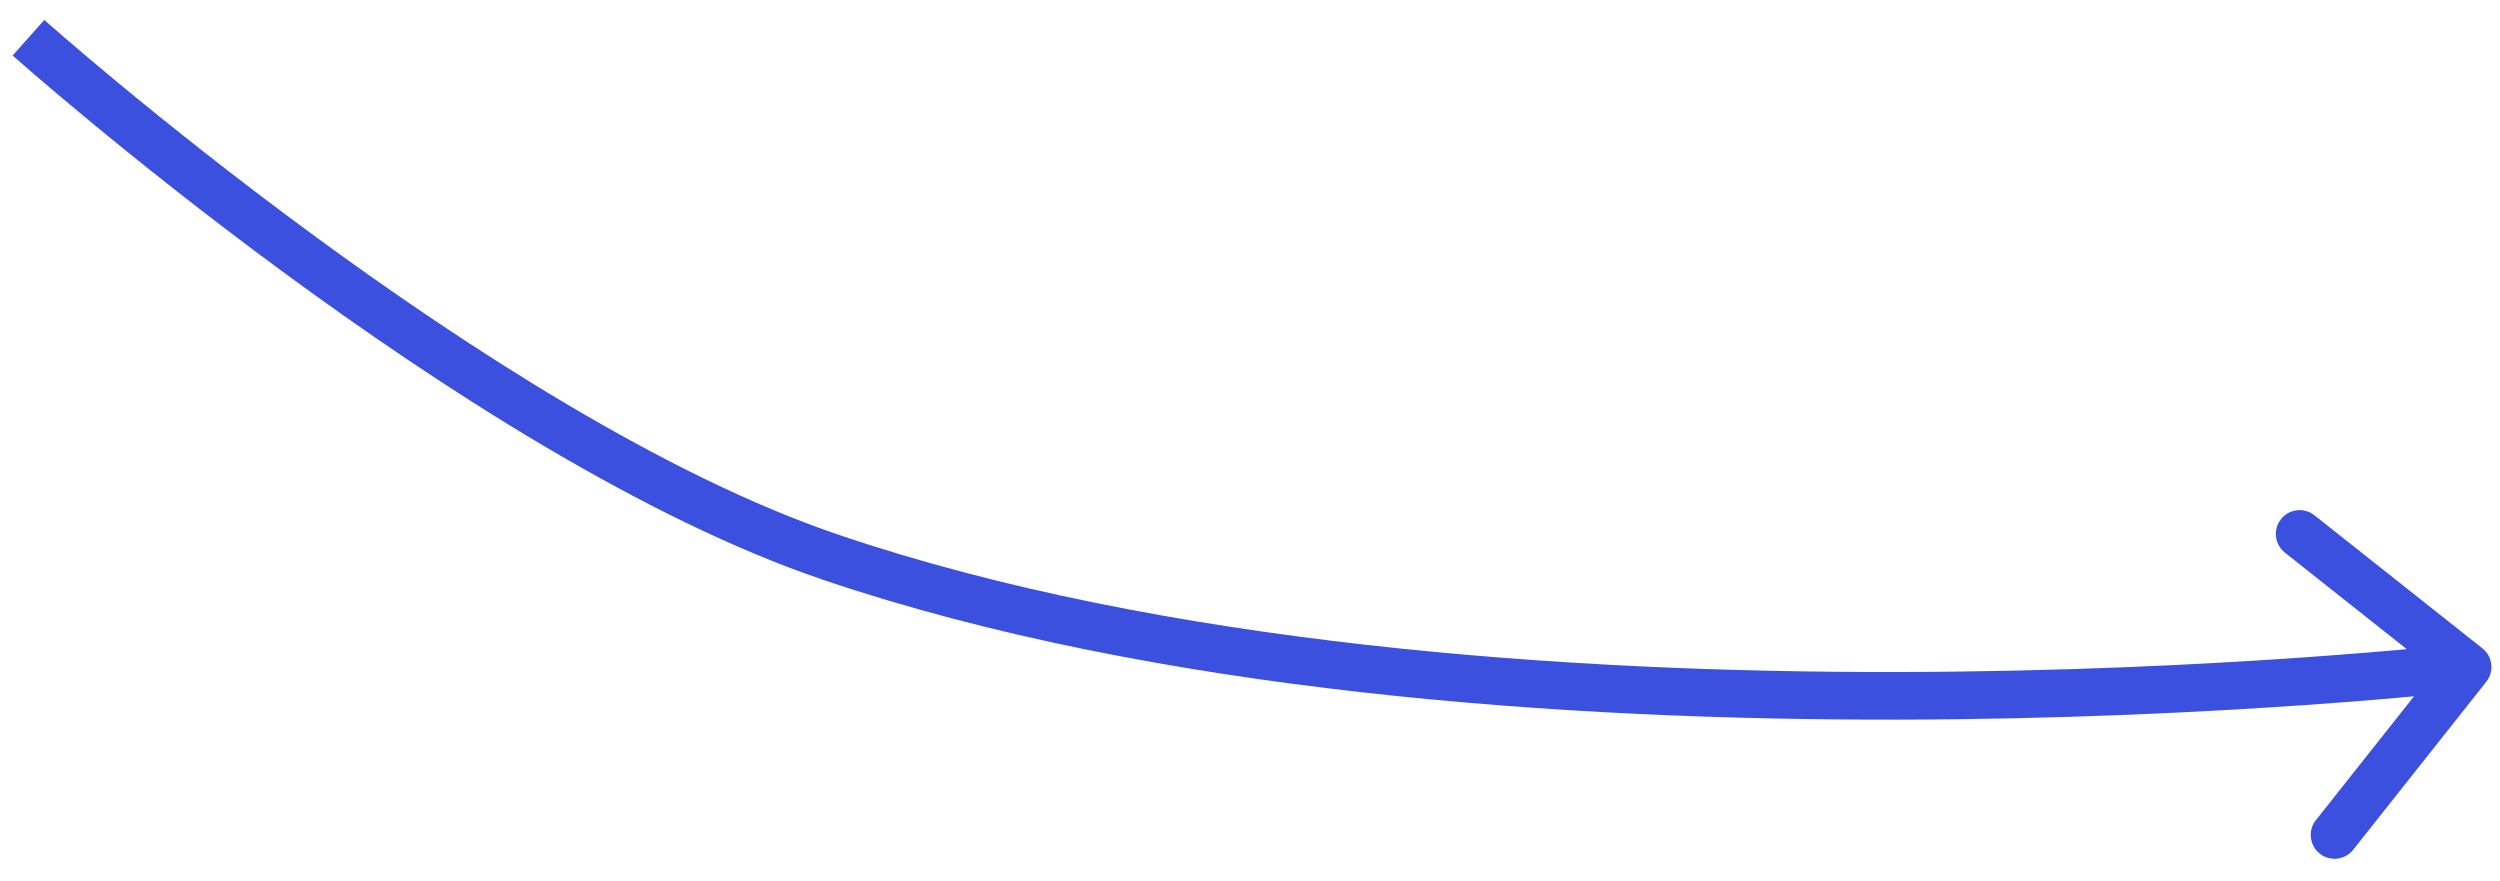 <svg width="105" height="37" viewBox="0 0 105 37" fill="none" xmlns="http://www.w3.org/2000/svg">
<path d="M34.904 23.409L35.225 22.462L34.904 23.409ZM104.261 27.23C104.694 27.572 104.767 28.201 104.424 28.634L98.835 35.689C98.492 36.122 97.863 36.195 97.43 35.852C96.998 35.509 96.925 34.88 97.267 34.447L102.235 28.176L95.964 23.209C95.531 22.866 95.459 22.237 95.802 21.804C96.144 21.371 96.773 21.298 97.206 21.641L104.261 27.23ZM1.195 1.584C1.861 0.838 1.861 0.838 1.861 0.838C1.861 0.838 1.861 0.838 1.861 0.838C1.862 0.839 1.863 0.839 1.864 0.84C1.866 0.842 1.869 0.845 1.873 0.849C1.882 0.856 1.895 0.868 1.912 0.883C1.947 0.914 2 0.961 2.07 1.022C2.209 1.144 2.416 1.325 2.686 1.557C3.224 2.022 4.012 2.692 5.005 3.514C6.99 5.156 9.791 7.398 13.055 9.797C19.606 14.612 27.929 19.989 35.225 22.462L34.583 24.356C26.979 21.779 18.449 16.244 11.87 11.409C8.569 8.982 5.737 6.715 3.73 5.054C2.726 4.224 1.928 3.545 1.38 3.072C1.106 2.836 0.894 2.651 0.751 2.525C0.679 2.462 0.624 2.414 0.587 2.381C0.569 2.365 0.554 2.352 0.545 2.344C0.54 2.34 0.536 2.336 0.534 2.334C0.533 2.333 0.532 2.332 0.531 2.331C0.531 2.331 0.53 2.331 0.53 2.331C0.53 2.33 0.53 2.33 1.195 1.584ZM35.225 22.462C48.888 27.093 65.939 28.245 79.637 28.225C86.473 28.215 92.451 27.913 96.717 27.614C98.851 27.464 100.555 27.316 101.726 27.204C102.311 27.149 102.762 27.102 103.066 27.07C103.219 27.054 103.334 27.041 103.411 27.033C103.449 27.029 103.478 27.025 103.497 27.023C103.507 27.022 103.514 27.021 103.518 27.021C103.521 27.02 103.522 27.02 103.524 27.02C103.524 27.02 103.524 27.02 103.525 27.02C103.525 27.02 103.525 27.02 103.64 28.013C103.755 29.007 103.755 29.007 103.754 29.007C103.754 29.007 103.753 29.007 103.753 29.007C103.751 29.007 103.749 29.007 103.746 29.008C103.741 29.008 103.733 29.009 103.723 29.01C103.702 29.013 103.672 29.016 103.632 29.021C103.551 29.029 103.433 29.043 103.277 29.059C102.966 29.092 102.508 29.139 101.915 29.195C100.73 29.308 99.008 29.458 96.857 29.609C92.555 29.91 86.532 30.215 79.64 30.225C65.88 30.245 48.563 29.094 34.583 24.356L35.225 22.462Z" fill="#3C50E0"/>
</svg>
